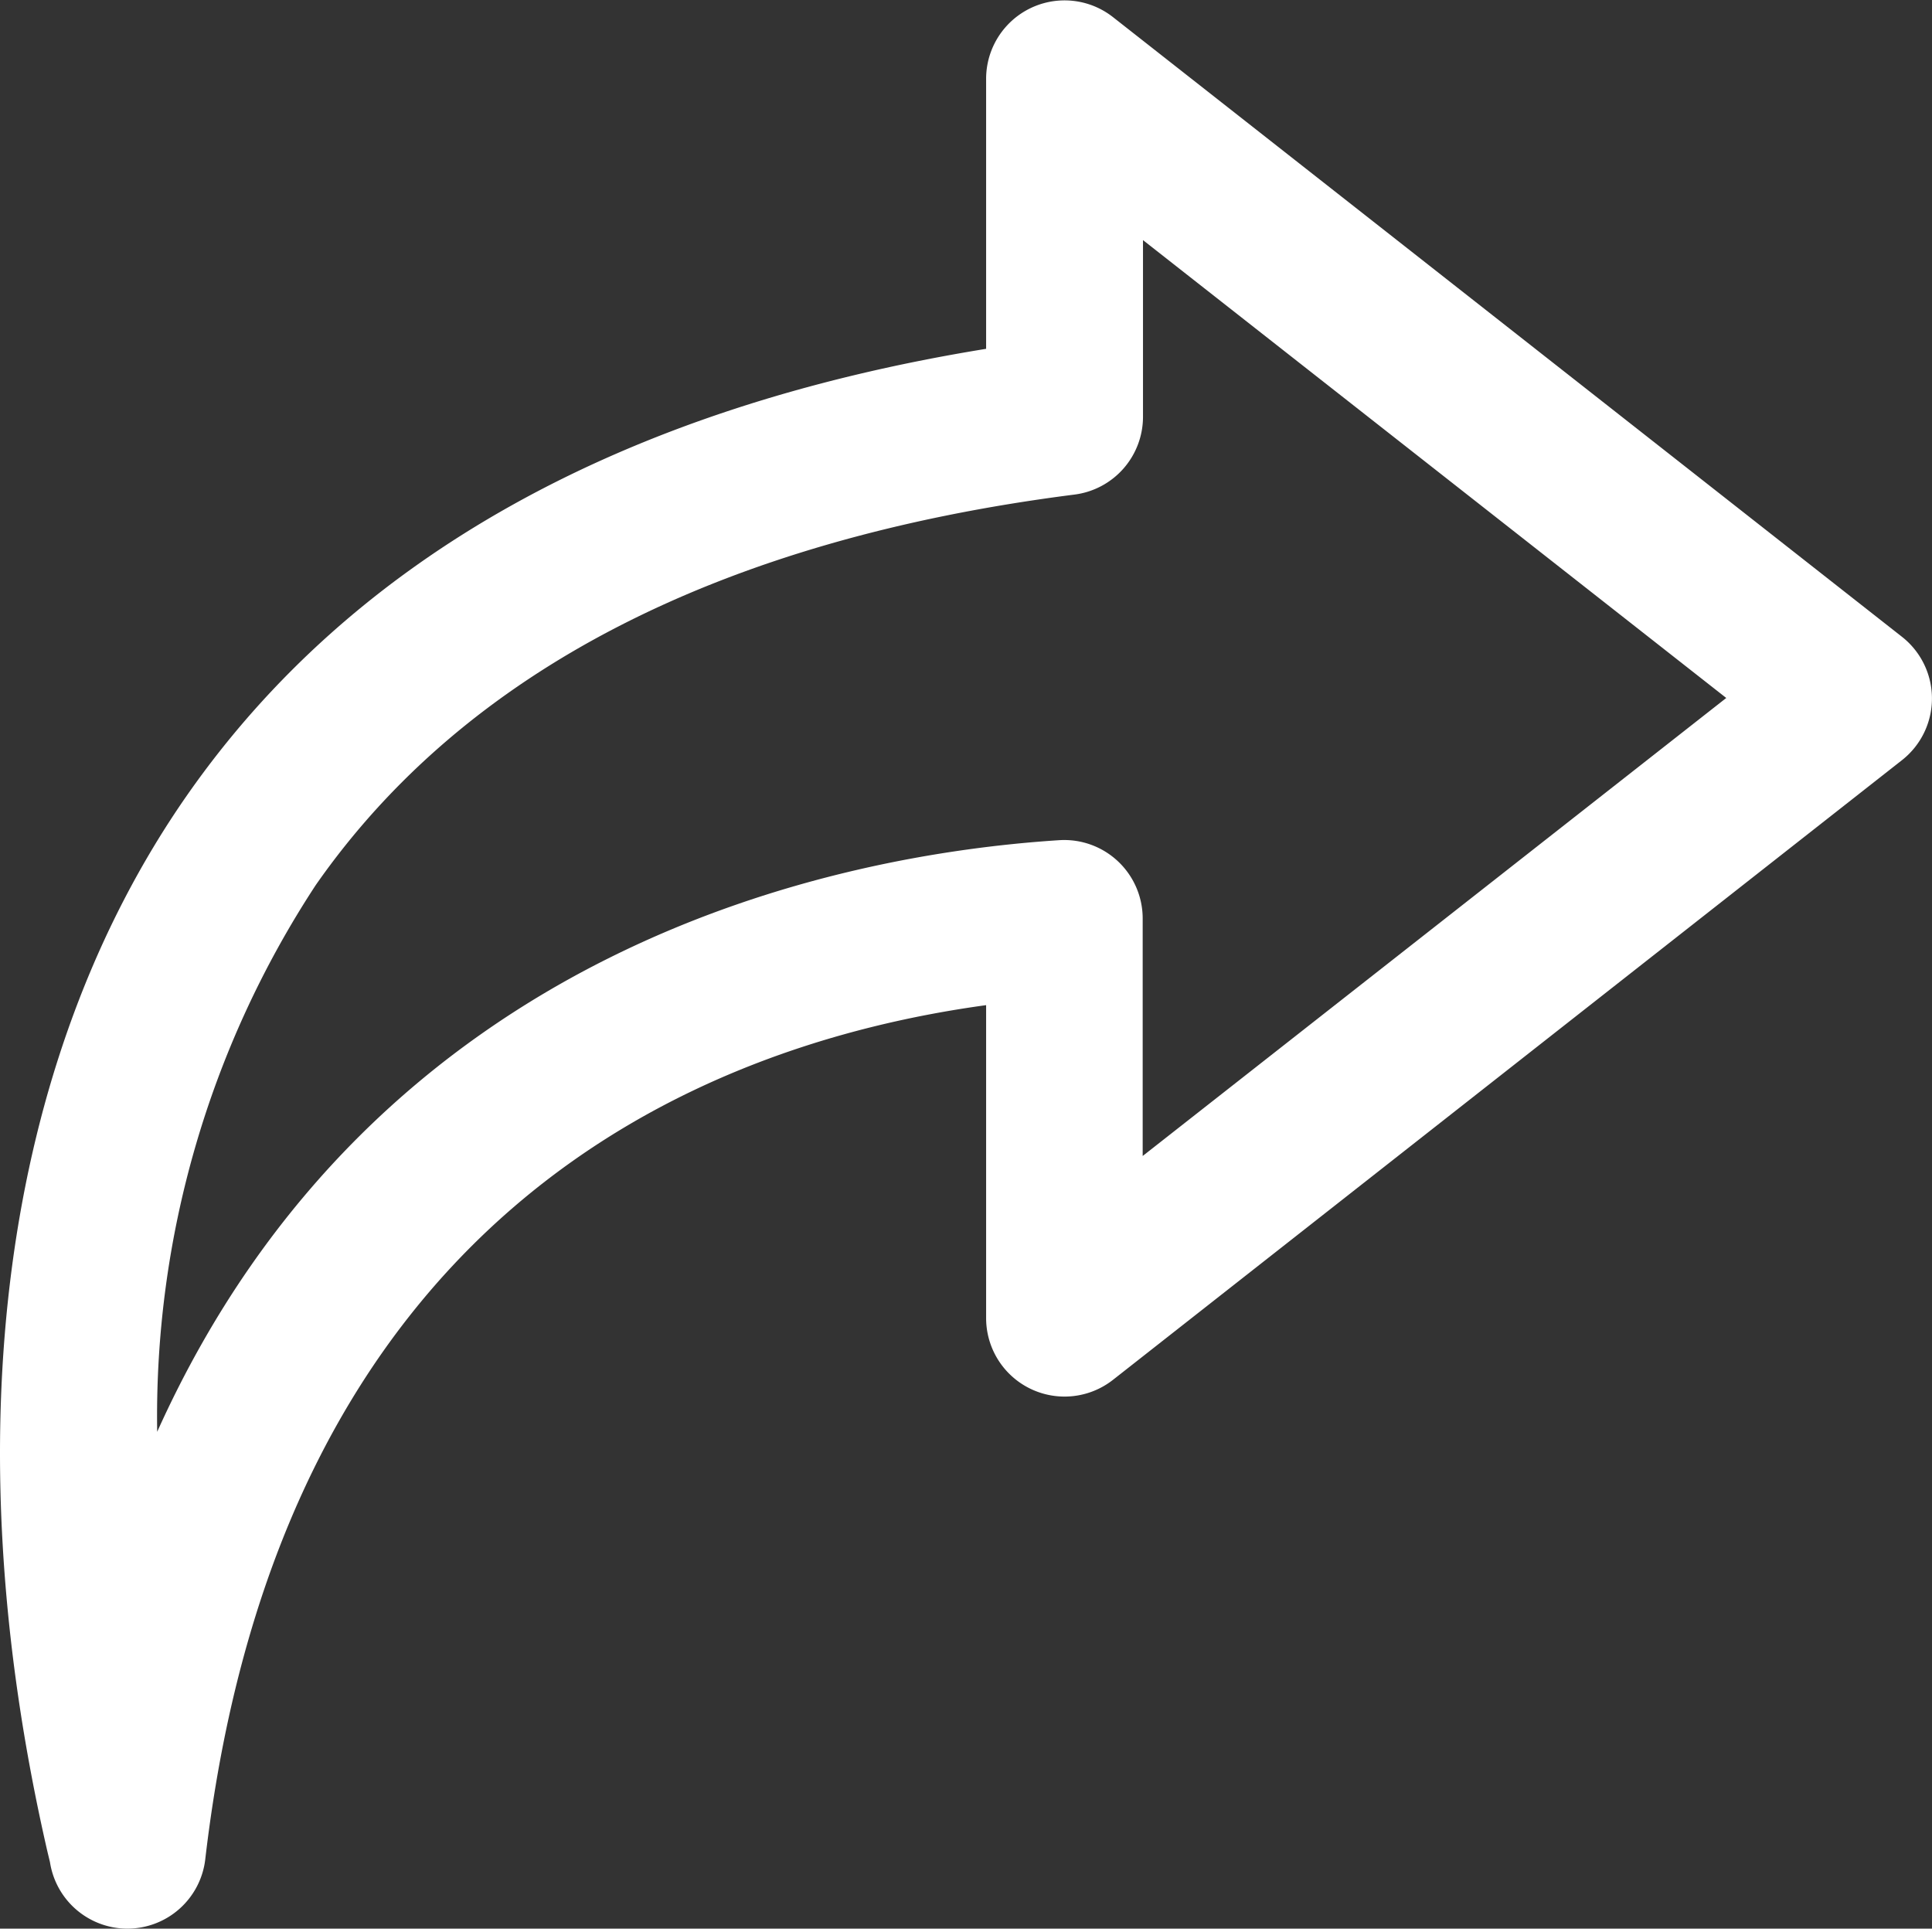<svg xmlns="http://www.w3.org/2000/svg" width="24.631" height="24.587" viewBox="0 0 24.631 24.587">
 <rect x="0" y="0" width="24.631" height="24.587" fill="#333333" stroke="none"/>
 <g id="Gruppe_139" data-name="Gruppe 139" transform="translate(-528.801 -752.696)">
   <g id="Gruppe_137" data-name="Gruppe 137">
     <path id="Pfad_165" data-name="Pfad 165" d="M530.426,777.283h-.014a1,1,0,0,1-.974-.848l-.034-.141c-1.214-5.29-.582-10.069,1.781-13.459,2.11-3.024,5.534-4.937,10.188-5.692V753.7a1,1,0,0,1,1.617-.786l10.059,7.9a1,1,0,0,1,0,1.573l-10.059,7.9a1,1,0,0,1-1.617-.787V765.51c-3.711.508-9,2.7-9.955,10.888a1,1,0,0,1-.992.885Zm12.947-21.531v2.257a1,1,0,0,1-.873.992c-4.518.576-7.771,2.251-9.674,4.979a12.345,12.345,0,0,0-2.021,6.969c2.8-6.217,8.7-7.362,11.5-7.542a1,1,0,0,1,1.064,1v3.026l7.44-5.839-7.44-5.84Z" fill="#fff"/>
   </g>
 </g>
</svg>
